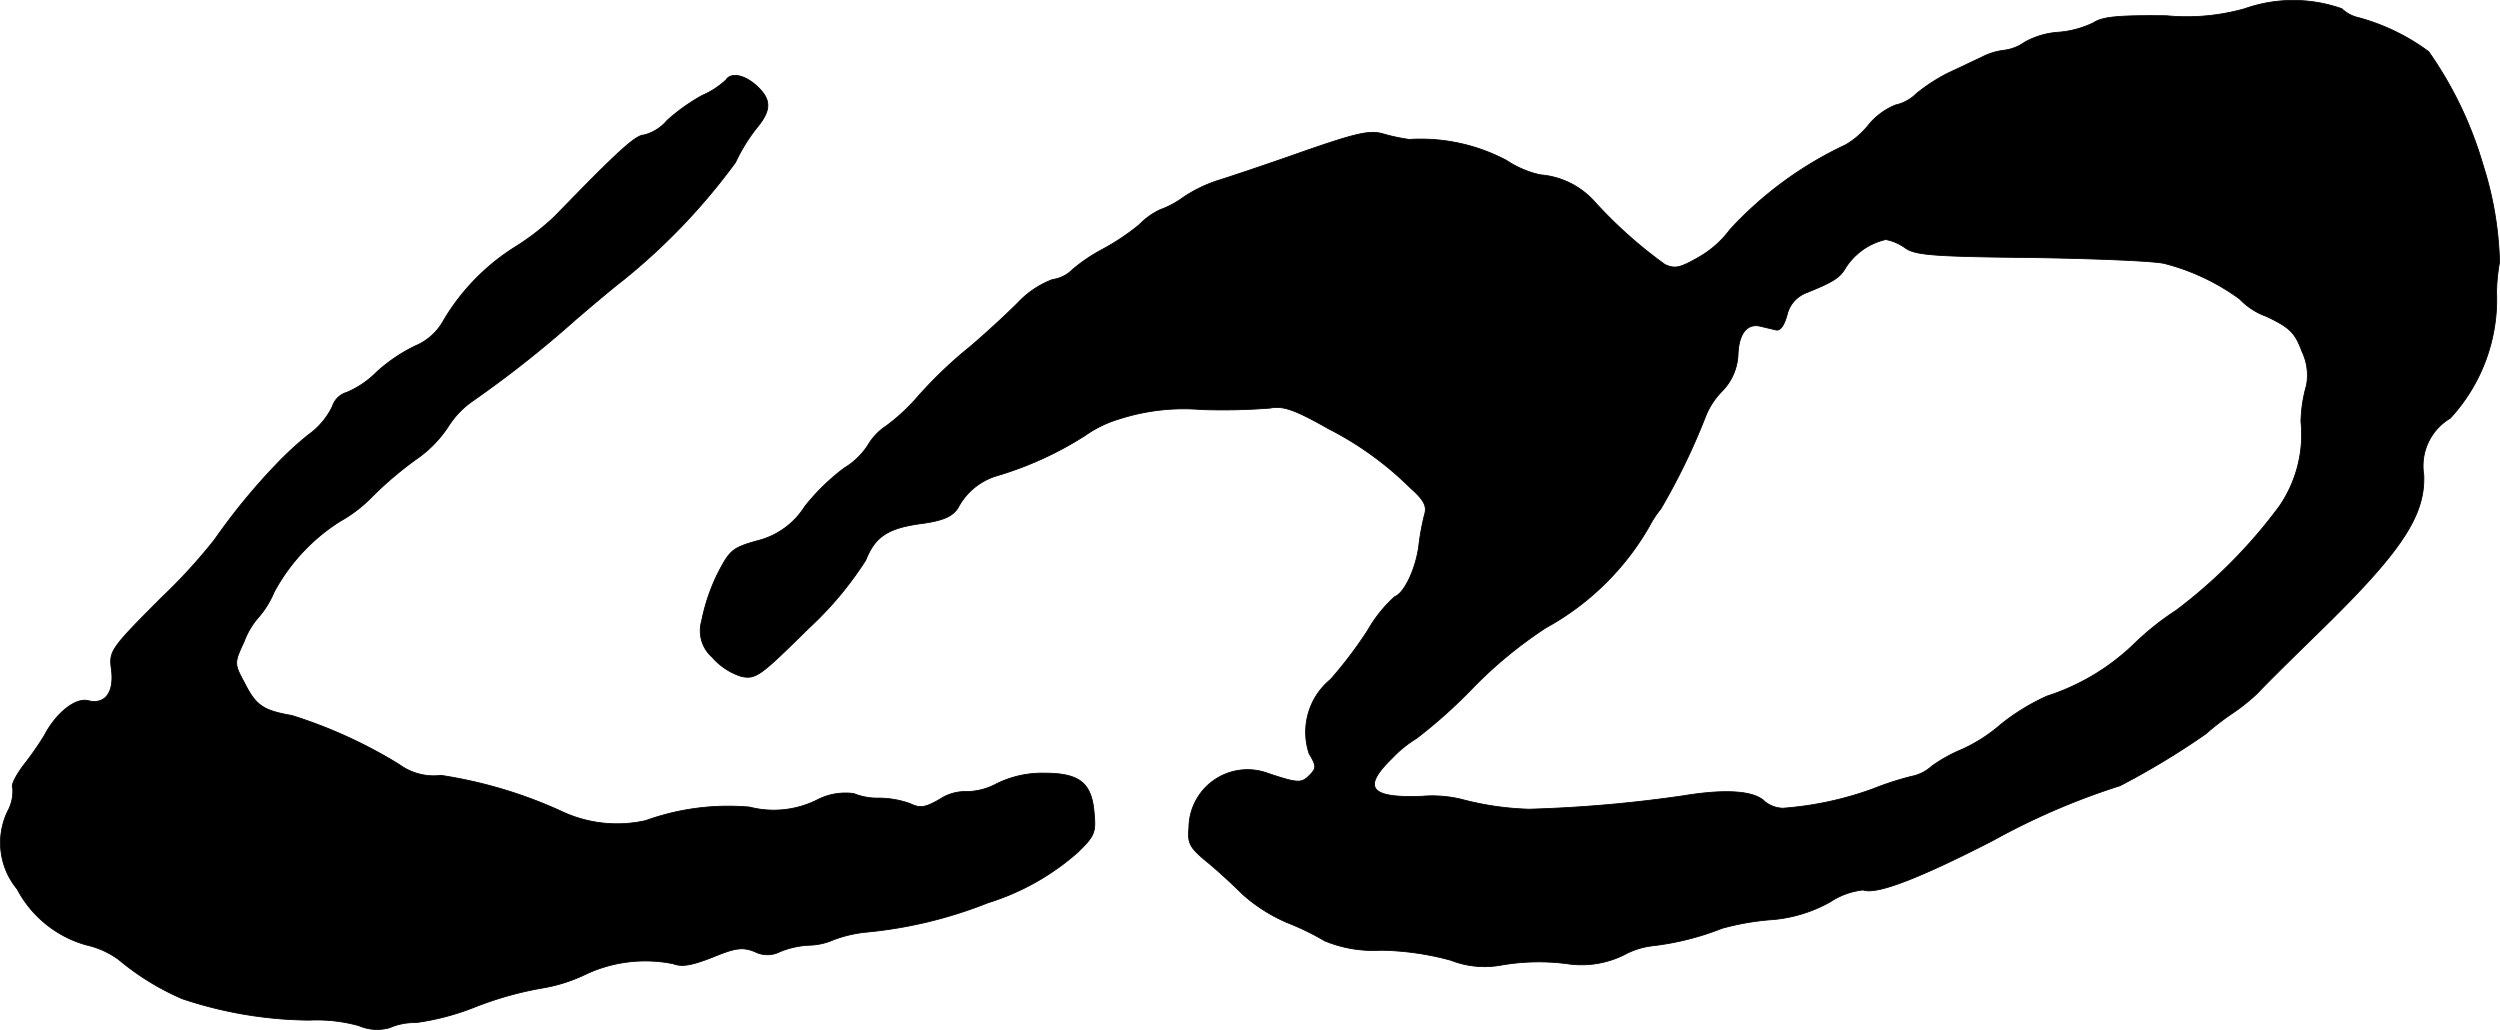 <?xml version="1.0" encoding="UTF-8"?>
<svg xmlns="http://www.w3.org/2000/svg"
     version="1.1"
     width="10.71mm"
     height="4.412mm"
     viewBox="0 0 30.358 12.507">
   <defs>
      <style type="text/css"><![CDATA[
      .a {
        stroke: #000;
        stroke-linecap: round;
        stroke-linejoin: round;
        stroke-width: 0.01px;
      }
    ]]></style>
   </defs>
   <path class="a"
         d="M27.258.106a2.594,2.594,0,0,1-.951.085c-.581-.006-.775.012-.884.085a1.187,1.187,0,0,1-.424.115.977.977,0,0,0-.412.121.545.545,0,0,1-.242.097.785.785,0,0,0-.279.085c-.091.042-.279.133-.412.194a2.191,2.191,0,0,0-.382.248.511.511,0,0,1-.254.139.823.823,0,0,0-.327.242,1.008,1.008,0,0,1-.279.242A4.493,4.493,0,0,0,21.007,2.789a1.22,1.22,0,0,1-.376.333c-.23.133-.291.145-.412.091a5.471,5.471,0,0,1-.86-.769.987.987,0,0,0-.654-.321,1.208,1.208,0,0,1-.412-.176,2.231,2.231,0,0,0-1.181-.254,2.289,2.289,0,0,1-.315-.067c-.164-.048-.321-.012-.999.224-.442.157-.902.309-1.018.345a1.672,1.672,0,0,0-.418.206,1.1,1.1,0,0,1-.273.145.862.862,0,0,0-.254.182,2.824,2.824,0,0,1-.454.303,1.999,1.999,0,0,0-.357.242.419.419,0,0,1-.242.121,1.124,1.124,0,0,0-.424.285c-.164.164-.424.4-.581.533a5.25,5.25,0,0,0-.66.636,2.348,2.348,0,0,1-.351.321.718.718,0,0,0-.23.242.882.882,0,0,1-.285.273,2.613,2.613,0,0,0-.478.466.95.95,0,0,1-.581.418c-.303.085-.333.115-.485.412a2.355,2.355,0,0,0-.188.563.426.426,0,0,0,.127.436.783.783,0,0,0,.357.236c.176.036.23-.006.806-.575a4.219,4.219,0,0,0,.703-.836c.115-.291.273-.394.697-.448.248-.036.357-.085.424-.188a.786.786,0,0,1,.466-.388,4.187,4.187,0,0,0,1.078-.491,1.405,1.405,0,0,1,.412-.2,2.545,2.545,0,0,1,.999-.115,7.429,7.429,0,0,0,.836-.018c.157-.03.297.018.703.248a3.971,3.971,0,0,1,.999.721c.17.151.206.224.17.333a2.973,2.973,0,0,0-.067.369c-.036.279-.176.575-.291.618a1.615,1.615,0,0,0-.327.406,5.113,5.113,0,0,1-.454.6.829.829,0,0,0-.26.902c.091.151.091.176,0,.267-.097.097-.145.091-.539-.042a.712.712,0,0,0-.921.678c-.018.182.012.236.2.394.121.097.327.285.454.412a1.978,1.978,0,0,0,.545.345,3.118,3.118,0,0,1,.448.218,1.537,1.537,0,0,0,.684.115,3.421,3.421,0,0,1,.848.121,1.121,1.121,0,0,0,.606.061,2.66,2.66,0,0,1,.854-.012,1.167,1.167,0,0,0,.648-.115.94.94,0,0,1,.345-.109,3.347,3.347,0,0,0,.842-.212,3.137,3.137,0,0,1,.575-.103,1.727,1.727,0,0,0,.739-.218.896.896,0,0,1,.4-.145c.157.061.678-.139,1.575-.6a8.507,8.507,0,0,1,1.545-.666,9.359,9.359,0,0,0,1.042-.63,3.212,3.212,0,0,1,.321-.248,2.348,2.348,0,0,0,.303-.242c.085-.091.321-.327.818-.812.945-.927,1.223-1.357,1.205-1.841a.674.674,0,0,1,.321-.69,2.129,2.129,0,0,0,.563-1.526,2.161,2.161,0,0,1,.036-.369A4.198,4.198,0,0,0,30.153,2.002,4.649,4.649,0,0,0,29.493.627a2.554,2.554,0,0,0-.848-.412.428.428,0,0,1-.206-.109A1.774,1.774,0,0,0,27.258.106ZM23.139,3.013c.121.085.345.103,1.538.115.769.012,1.496.042,1.611.073a2.673,2.673,0,0,1,.909.43.849.849,0,0,0,.327.212c.279.133.345.194.43.424a.67.67,0,0,1,.055.412,1.702,1.702,0,0,0-.067.442,1.539,1.539,0,0,1-.26,1.024,6.198,6.198,0,0,1-1.254,1.266,3.349,3.349,0,0,0-.497.394,2.724,2.724,0,0,1-1.072.648,2.597,2.597,0,0,0-.563.345,1.919,1.919,0,0,1-.472.303,1.808,1.808,0,0,0-.369.206.507.507,0,0,1-.242.121,3.616,3.616,0,0,0-.466.151,4.069,4.069,0,0,1-1.096.236.366.366,0,0,1-.218-.079c-.127-.133-.472-.157-.987-.073a16.065,16.065,0,0,1-1.878.164,3.583,3.583,0,0,1-.824-.121,1.506,1.506,0,0,0-.478-.036c-.63.024-.733-.103-.357-.466a1.398,1.398,0,0,1,.291-.236,6.118,6.118,0,0,0,.678-.606,5.247,5.247,0,0,1,.896-.739,3.248,3.248,0,0,0,1.254-1.23,1.232,1.232,0,0,1,.139-.212,7.892,7.892,0,0,0,.551-1.139.918.918,0,0,1,.188-.285.676.676,0,0,0,.2-.46c.012-.254.115-.376.279-.333.048.012.127.03.176.042.055.018.103-.048.139-.176a.38.38,0,0,1,.218-.267c.345-.139.424-.188.497-.315a.786.786,0,0,1,.485-.339A.598.598,0,0,1,23.139,3.013Z"/>
   <path class="a"
         d="M8.814.972A1.022,1.022,0,0,1,8.524,1.16a2.299,2.299,0,0,0-.424.303.545.545,0,0,1-.279.176c-.103,0-.321.2-1.084.987a3.009,3.009,0,0,1-.497.382,2.648,2.648,0,0,0-.848.872.703.703,0,0,1-.351.321,1.977,1.977,0,0,0-.466.315,1.135,1.135,0,0,1-.363.248.26.26,0,0,0-.176.17.903.903,0,0,1-.291.345,4.012,4.012,0,0,0-.388.357,7.584,7.584,0,0,0-.751.915,6.702,6.702,0,0,1-.642.703c-.63.63-.642.654-.612.878.036.279-.079.43-.285.376C.916,8.471.68,8.659.541,8.925a3.638,3.638,0,0,1-.248.357C.195,9.41.129,9.537.153,9.567a.506.506,0,0,1-.061.285.882.882,0,0,0,.115.945,1.367,1.367,0,0,0,.836.678,1.06,1.06,0,0,1,.394.176,3.137,3.137,0,0,0,.775.478,4.976,4.976,0,0,0,1.545.26,1.899,1.899,0,0,1,.6.067.553.553,0,0,0,.376.024.745.745,0,0,1,.315-.061,3.038,3.038,0,0,0,.715-.188,4.185,4.185,0,0,1,.812-.23,1.96,1.96,0,0,0,.551-.176,1.704,1.704,0,0,1,1.048-.121c.109.042.23.018.478-.079.279-.115.363-.127.515-.067a.331.331,0,0,0,.303,0,1.076,1.076,0,0,1,.351-.079.774.774,0,0,0,.303-.067,1.579,1.579,0,0,1,.388-.091,5.343,5.343,0,0,0,1.484-.357,2.981,2.981,0,0,0,1.09-.612c.206-.2.224-.242.2-.485-.03-.363-.182-.478-.606-.478a1.257,1.257,0,0,0-.575.127.789.789,0,0,1-.363.097.559.559,0,0,0-.327.091c-.176.103-.242.115-.363.055a1.155,1.155,0,0,0-.376-.067.762.762,0,0,1-.309-.055.744.744,0,0,0-.424.067,1.18,1.18,0,0,1-.842.097,2.956,2.956,0,0,0-1.26.164A1.582,1.582,0,0,1,6.803,9.846a5.51,5.51,0,0,0-1.448-.43.711.711,0,0,1-.509-.133,5.792,5.792,0,0,0-1.302-.594c-.351-.061-.436-.121-.575-.394-.127-.236-.127-.242-.006-.503a.948.948,0,0,1,.182-.303,1.115,1.115,0,0,0,.182-.297,2.309,2.309,0,0,1,.8-.86,1.698,1.698,0,0,0,.394-.303,4.408,4.408,0,0,1,.527-.448,1.442,1.442,0,0,0,.394-.4,1.079,1.079,0,0,1,.303-.315,13.393,13.393,0,0,0,1.248-.987c.212-.182.472-.4.575-.478a7.591,7.591,0,0,0,1.363-1.429,2.142,2.142,0,0,1,.248-.406c.188-.224.194-.351.012-.521C9.039.906,8.875.875,8.814.972Z"/>
</svg>
